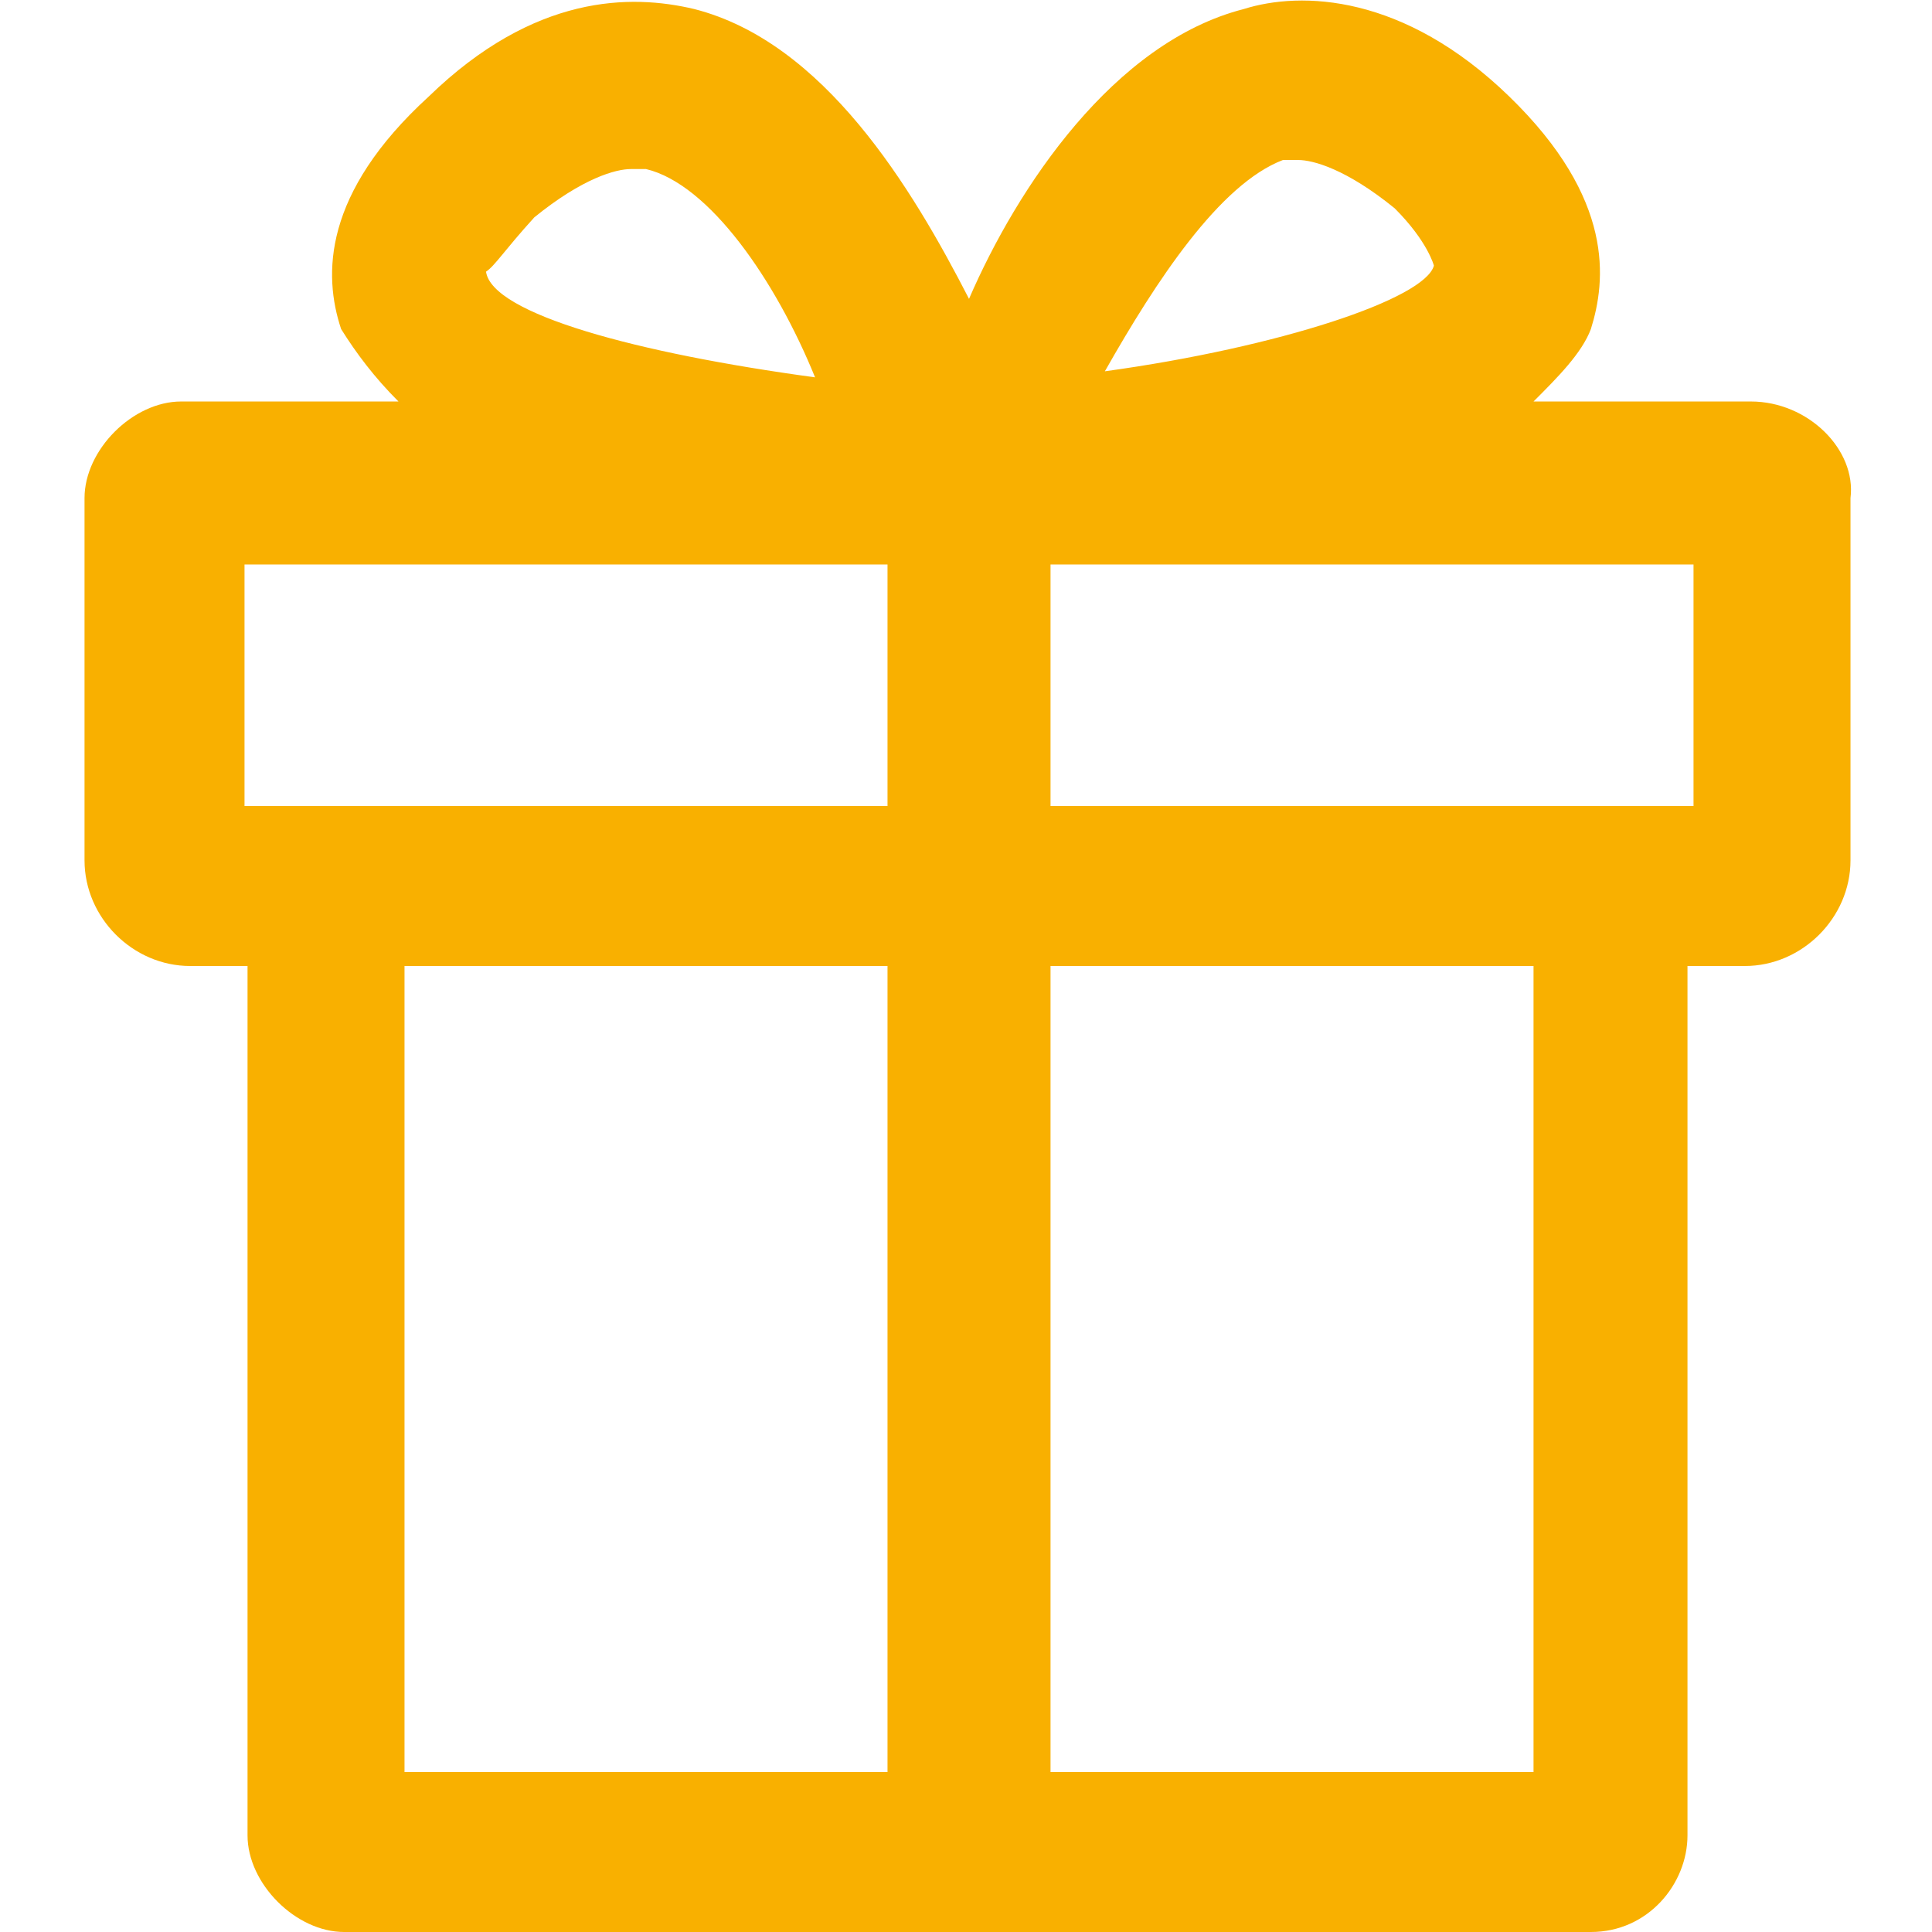 <?xml version="1.0" encoding="UTF-8"?> <svg xmlns="http://www.w3.org/2000/svg" width="64" height="64" viewBox="0 0 64 64" fill="none"> <path d="M58 13.3H50.8C51.6 12.5 52.4 11.7 52.7 10.9C53.2 9.3 53.5 6.6 50 3.2C46.5 -0.2 43.1 -0.3 41.2 0.3C36.9 1.4 33.7 6.2 32.1 9.9C30.2 6.2 27.3 1.4 23 0.3C20.9 -0.2 17.7 -0.2 14.2 3.2C10.7 6.4 10.7 9.1 11.3 10.9C11.8 11.7 12.4 12.5 13.2 13.3H6C4.4 13.3 2.8 14.9 2.8 16.5V28.5C2.8 30.4 4.4 32 6.3 32H8.2V60.8C8.2 62.4 9.8 64 11.4 64H52.7C54.6 64 55.9 62.4 55.9 60.8V32H57.8C59.7 32 61.3 30.4 61.3 28.5V16.5C61.5 14.9 59.9 13.3 58 13.3ZM42.5 5.3C42.5 5.3 42.8 5.3 43 5.3C43.5 5.3 44.6 5.6 46.2 6.9C47.3 8 47.5 8.8 47.5 8.8C47.2 9.9 42.4 11.5 36.6 12.3C38.3 9.3 40.4 6.1 42.5 5.3ZM17.7 7.2C19.3 5.9 20.4 5.6 20.9 5.6C21.2 5.6 21.4 5.6 21.4 5.6C23.5 6.1 25.7 9.3 27 12.5C21.1 11.7 16.3 10.4 16.1 9C16.4 8.8 16.7 8.3 17.7 7.2ZM8.1 18.7H29.4V26.7H11.3H8.1V18.7ZM13.4 32H29.4V58.7H13.4V32V32ZM50.8 58.7H34.8V32H50.8V58.7ZM56.1 26.7H52.9H34.8V18.7H56.1V26.7V26.7Z" fill="#F9B000"></path> </svg> 